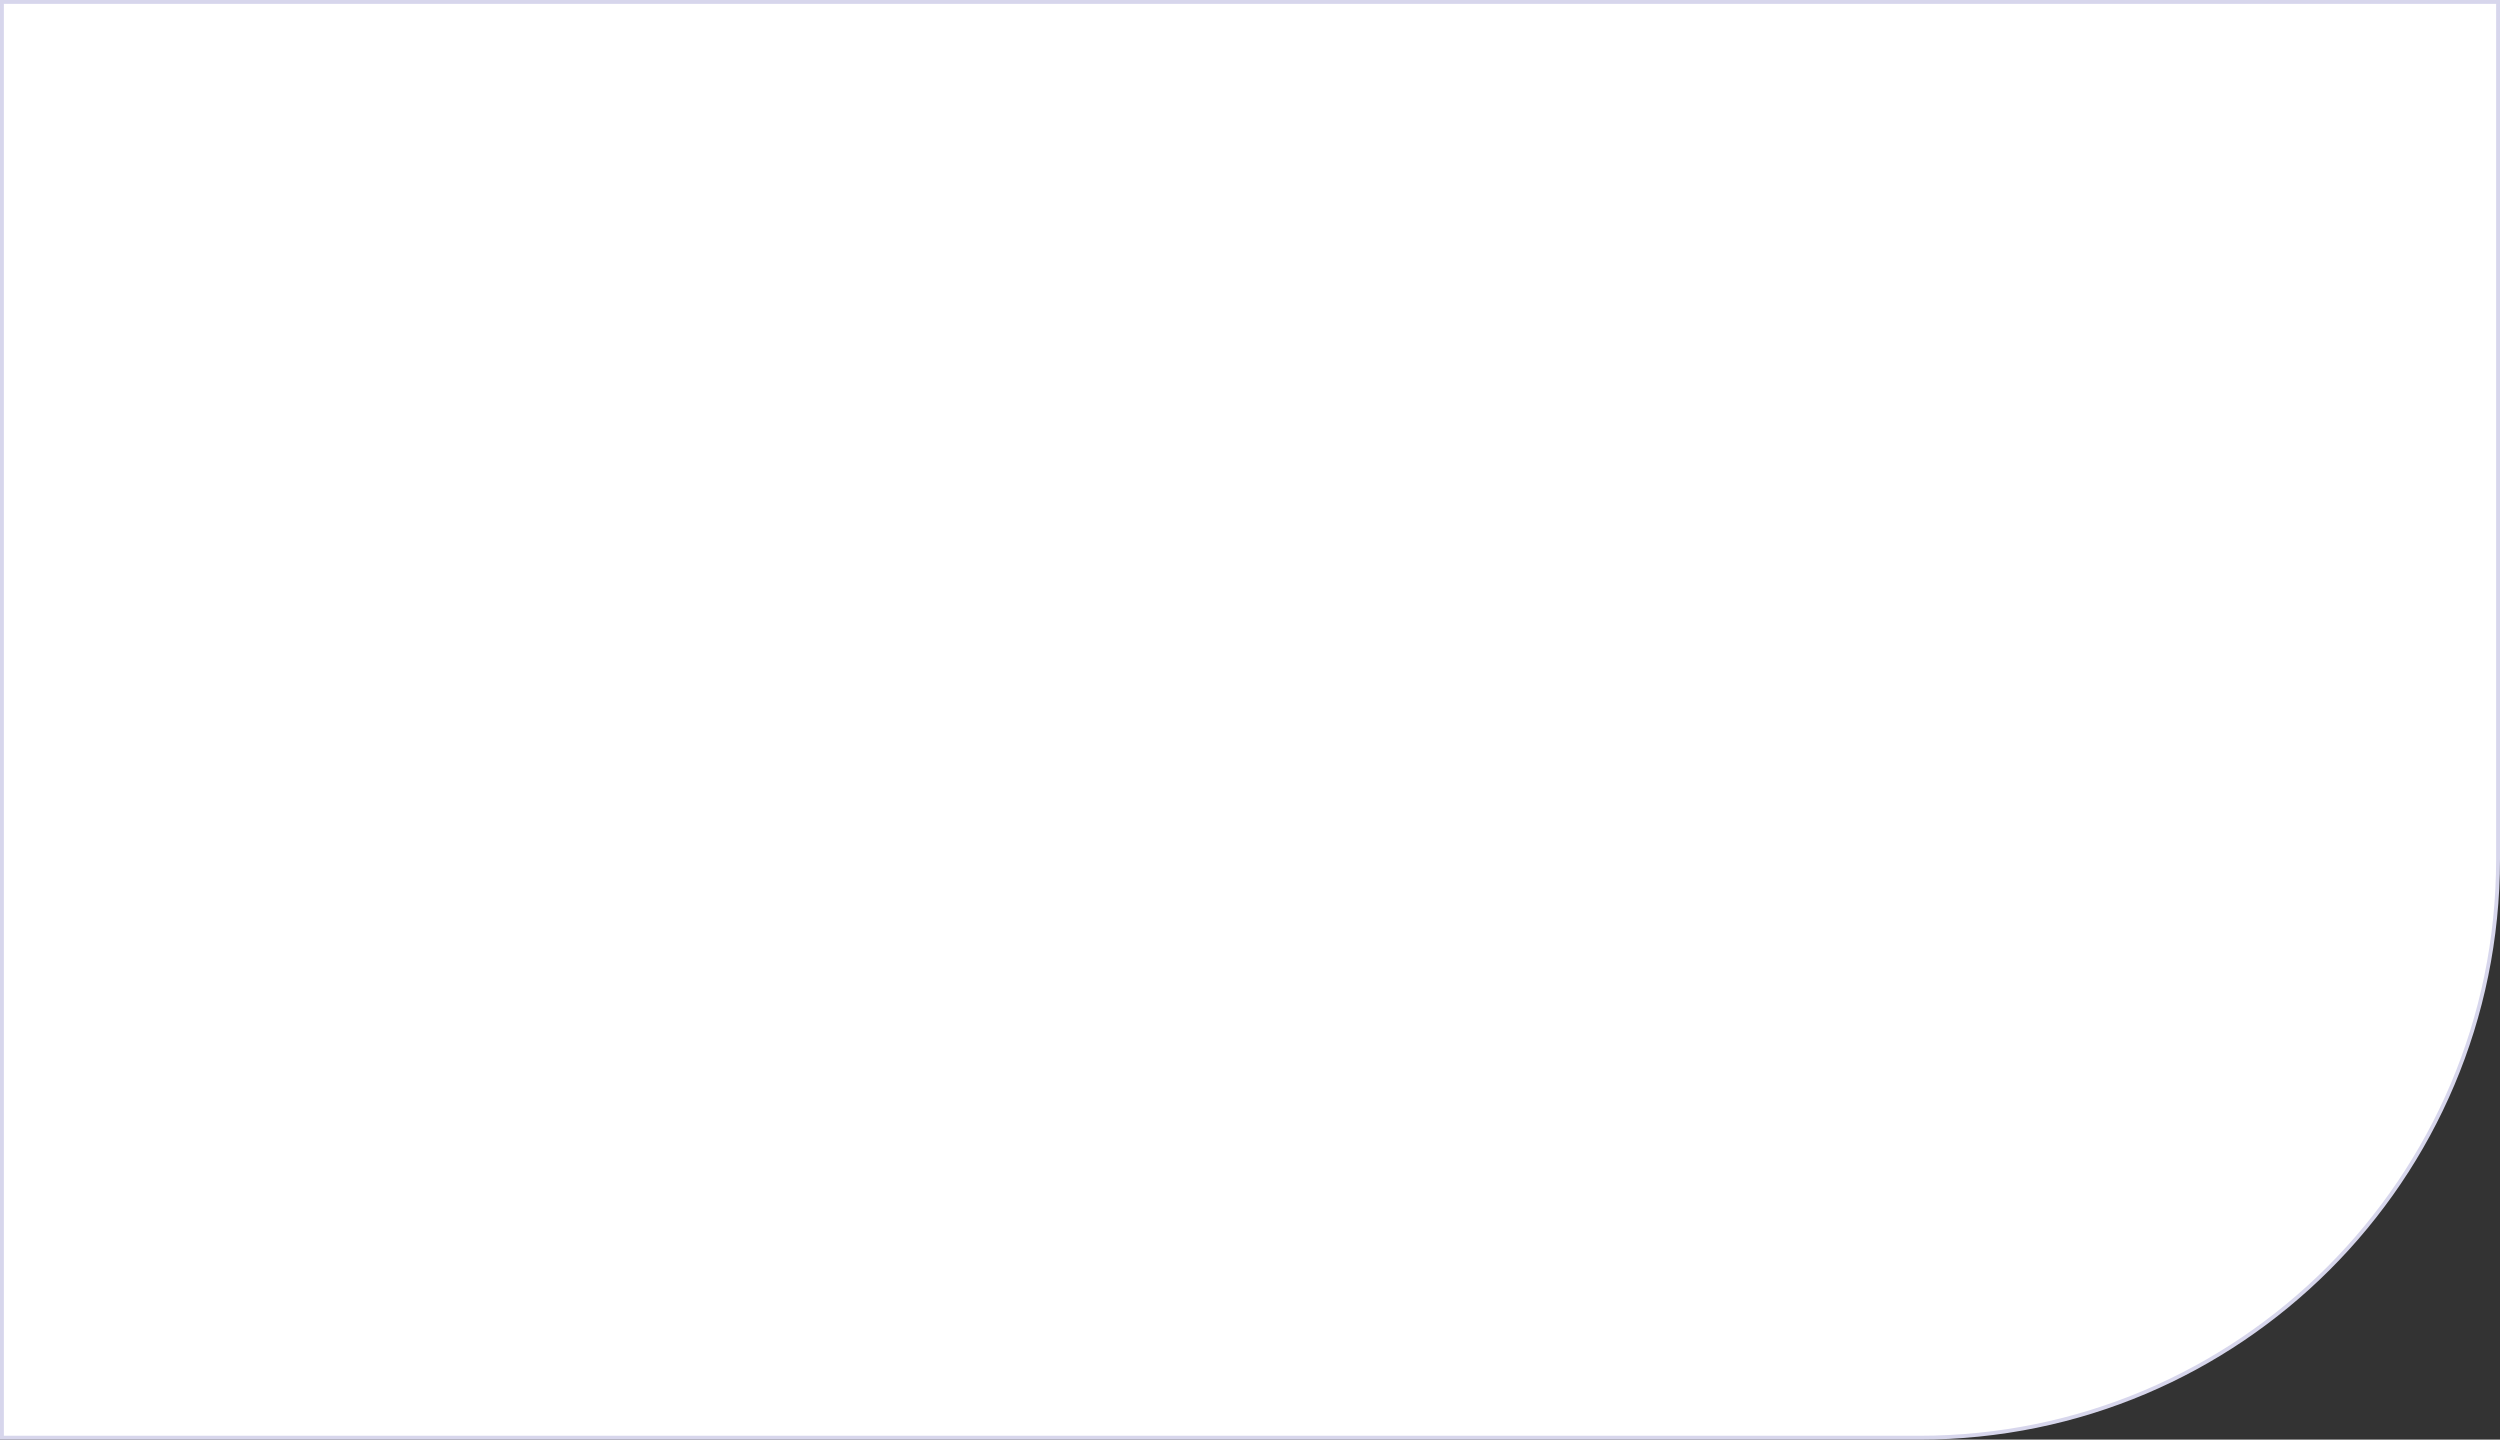 <?xml version="1.0" encoding="UTF-8"?> <svg xmlns="http://www.w3.org/2000/svg" width="646" height="372" viewBox="0 0 646 372" fill="none"><rect x="0" y="0" width="646" height="372" fill="#333333" stroke="none"/> <path d="M0.5 0.5H645.5V222C645.5 304.567 578.567 371.5 496 371.5H0.5V0.5Z" fill="white" stroke="#D7D6EC"></path> </svg> 